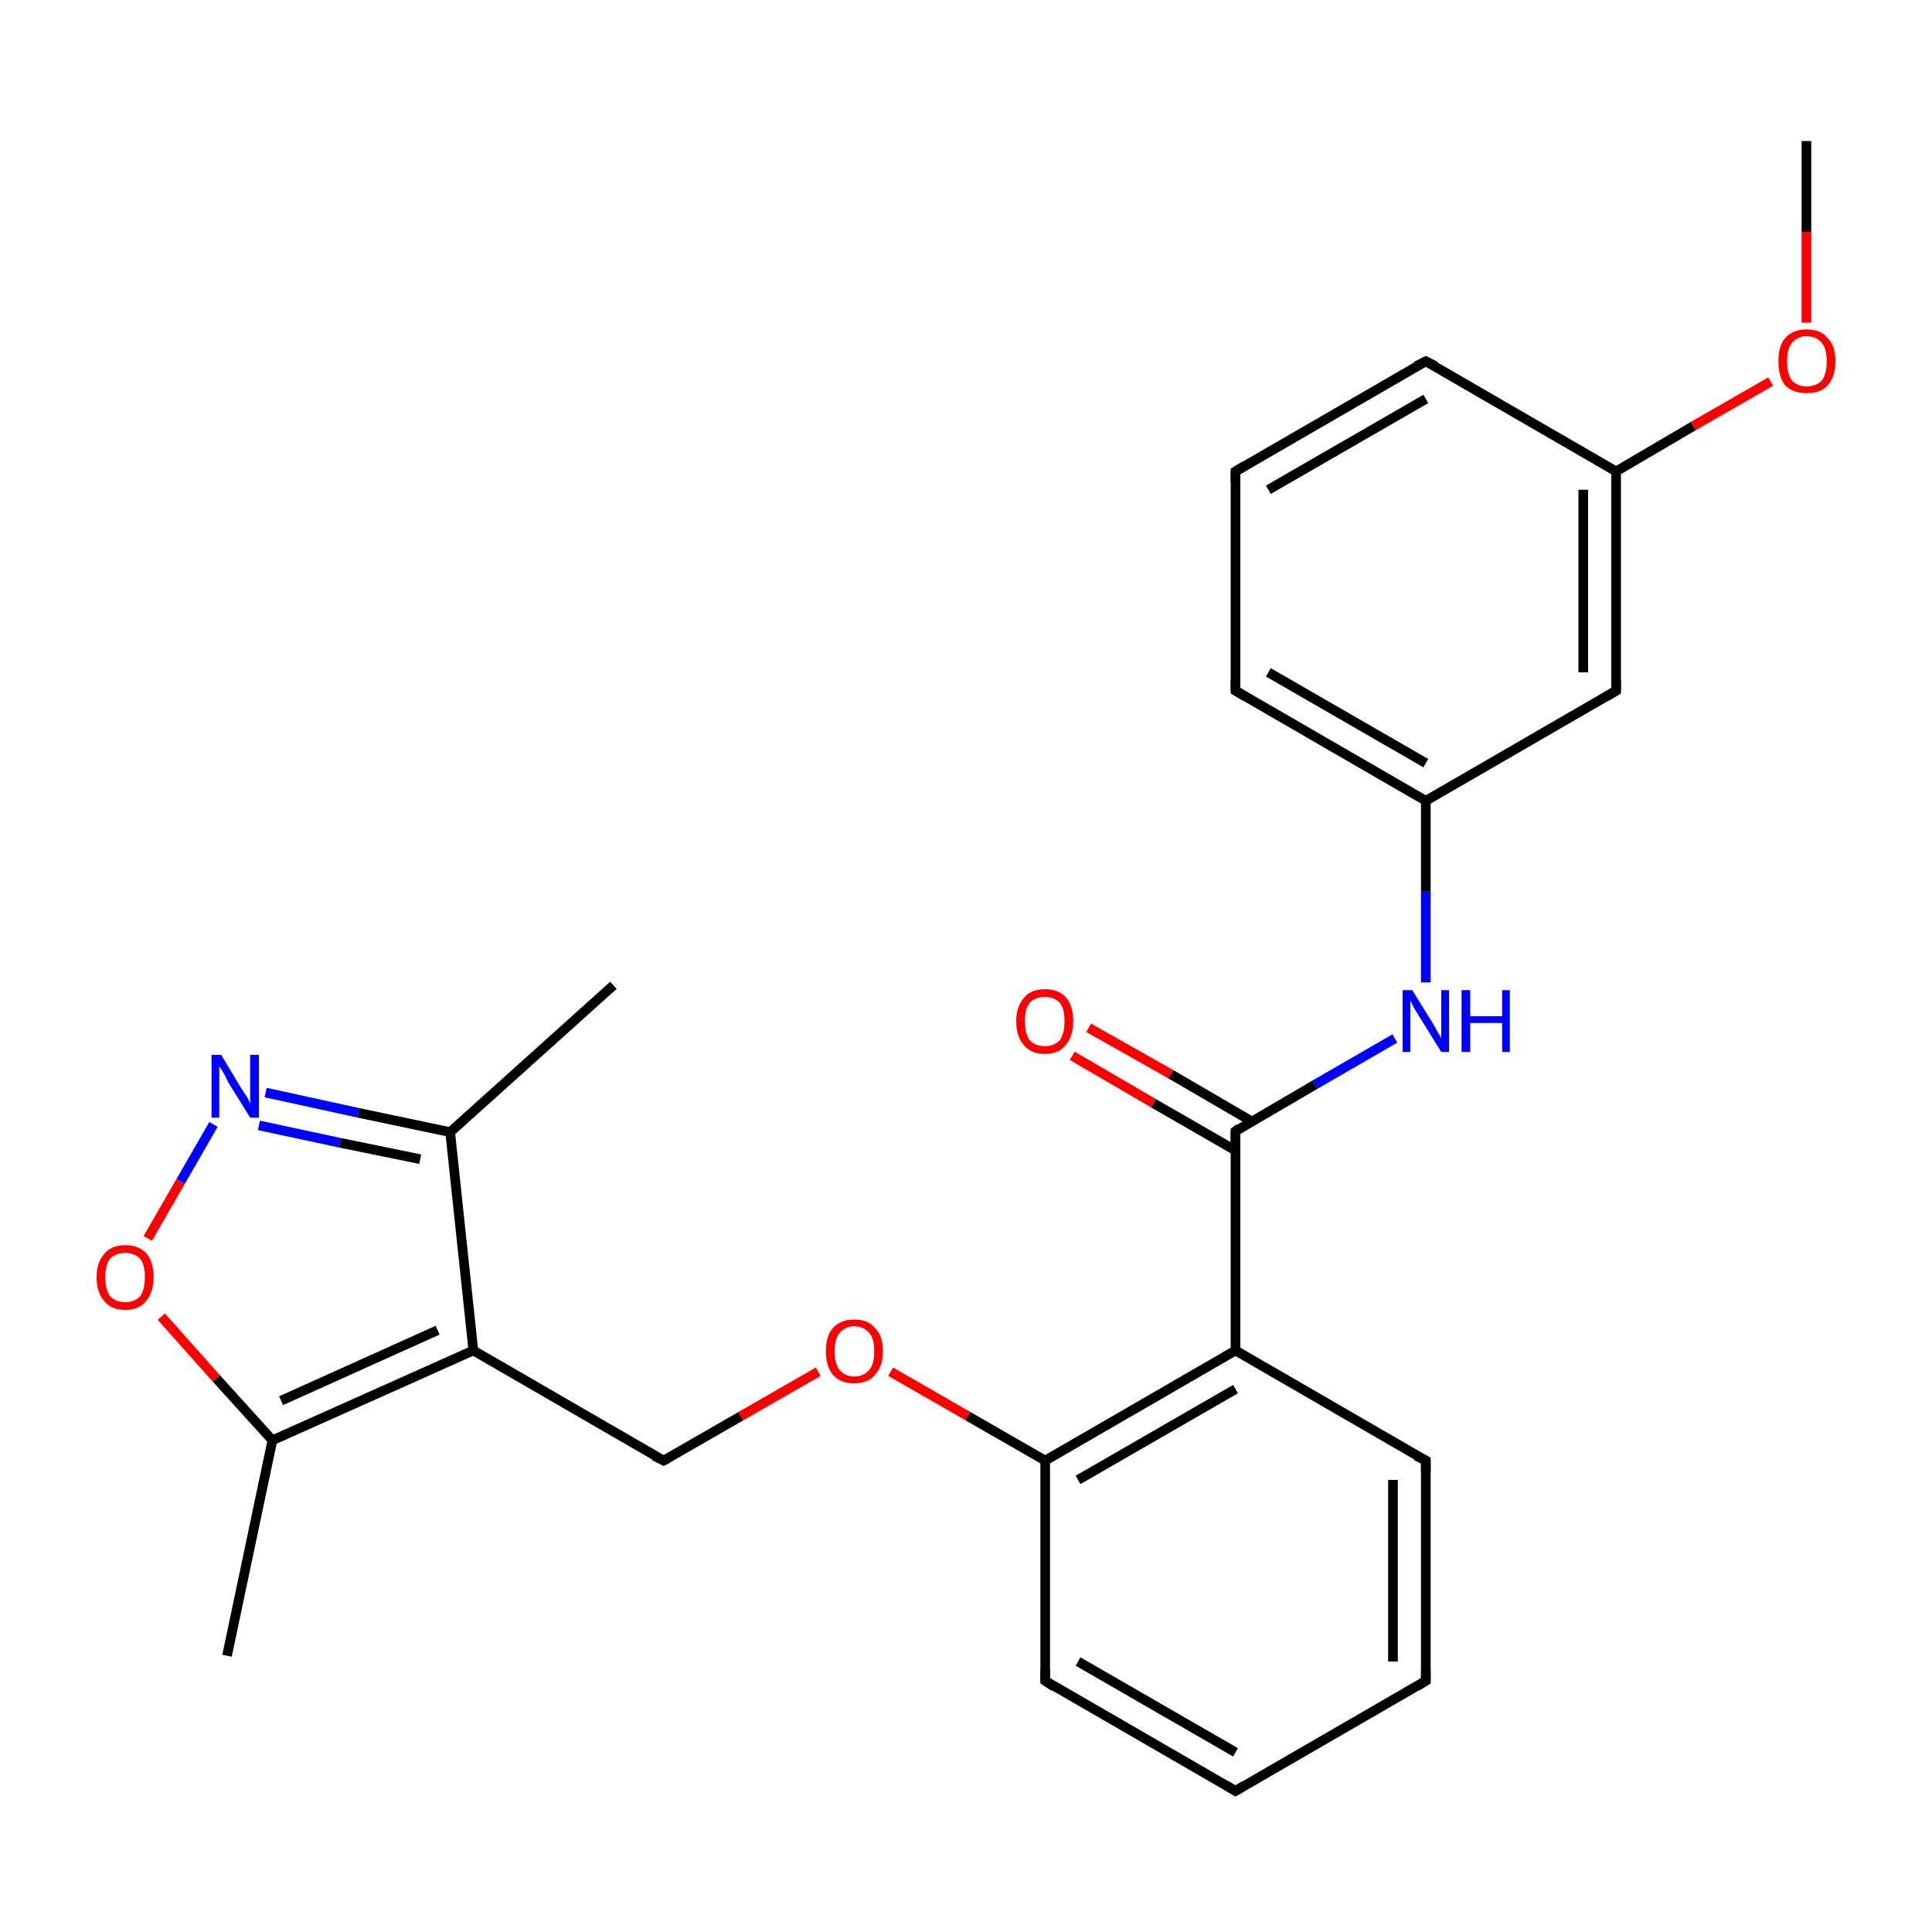<?xml version='1.0' encoding='iso-8859-1'?>
<svg version='1.1' baseProfile='full'
              xmlns='http://www.w3.org/2000/svg'
                      xmlns:rdkit='http://www.rdkit.org/xml'
                      xmlns:xlink='http://www.w3.org/1999/xlink'
                  xml:space='preserve'
width='200px' height='200px' viewBox='0 0 200 200'>
<!-- END OF HEADER -->
<rect style='opacity:1.0;fill:#FFFFFF;stroke:none' width='200.0' height='200.0' x='0.0' y='0.0'> </rect>
<path class='bond-0 atom-17 atom-16' d='M 63.5,102.0 L 46.6,117.2' style='fill:none;fill-rule:evenodd;stroke:#000000;stroke-width:1.0px;stroke-linecap:butt;stroke-linejoin:miter;stroke-opacity:1' />
<path class='bond-1 atom-16 atom-21' d='M 46.6,117.2 L 37.1,115.2' style='fill:none;fill-rule:evenodd;stroke:#000000;stroke-width:1.0px;stroke-linecap:butt;stroke-linejoin:miter;stroke-opacity:1' />
<path class='bond-1 atom-16 atom-21' d='M 37.1,115.2 L 27.5,113.1' style='fill:none;fill-rule:evenodd;stroke:#0000FF;stroke-width:1.0px;stroke-linecap:butt;stroke-linejoin:miter;stroke-opacity:1' />
<path class='bond-1 atom-16 atom-21' d='M 43.5,120.0 L 35.2,118.3' style='fill:none;fill-rule:evenodd;stroke:#000000;stroke-width:1.0px;stroke-linecap:butt;stroke-linejoin:miter;stroke-opacity:1' />
<path class='bond-1 atom-16 atom-21' d='M 35.2,118.3 L 26.8,116.5' style='fill:none;fill-rule:evenodd;stroke:#0000FF;stroke-width:1.0px;stroke-linecap:butt;stroke-linejoin:miter;stroke-opacity:1' />
<path class='bond-2 atom-16 atom-15' d='M 46.6,117.2 L 49.0,139.8' style='fill:none;fill-rule:evenodd;stroke:#000000;stroke-width:1.0px;stroke-linecap:butt;stroke-linejoin:miter;stroke-opacity:1' />
<path class='bond-3 atom-21 atom-25' d='M 22.1,116.4 L 18.7,122.3' style='fill:none;fill-rule:evenodd;stroke:#0000FF;stroke-width:1.0px;stroke-linecap:butt;stroke-linejoin:miter;stroke-opacity:1' />
<path class='bond-3 atom-21 atom-25' d='M 18.7,122.3 L 15.3,128.2' style='fill:none;fill-rule:evenodd;stroke:#FF0000;stroke-width:1.0px;stroke-linecap:butt;stroke-linejoin:miter;stroke-opacity:1' />
<path class='bond-4 atom-15 atom-8' d='M 49.0,139.8 L 68.7,151.2' style='fill:none;fill-rule:evenodd;stroke:#000000;stroke-width:1.0px;stroke-linecap:butt;stroke-linejoin:miter;stroke-opacity:1' />
<path class='bond-5 atom-15 atom-9' d='M 49.0,139.8 L 28.2,149.1' style='fill:none;fill-rule:evenodd;stroke:#000000;stroke-width:1.0px;stroke-linecap:butt;stroke-linejoin:miter;stroke-opacity:1' />
<path class='bond-5 atom-15 atom-9' d='M 45.3,137.7 L 29.1,145.0' style='fill:none;fill-rule:evenodd;stroke:#000000;stroke-width:1.0px;stroke-linecap:butt;stroke-linejoin:miter;stroke-opacity:1' />
<path class='bond-6 atom-8 atom-22' d='M 68.7,151.2 L 76.7,146.6' style='fill:none;fill-rule:evenodd;stroke:#000000;stroke-width:1.0px;stroke-linecap:butt;stroke-linejoin:miter;stroke-opacity:1' />
<path class='bond-6 atom-8 atom-22' d='M 76.7,146.6 L 84.7,142.0' style='fill:none;fill-rule:evenodd;stroke:#FF0000;stroke-width:1.0px;stroke-linecap:butt;stroke-linejoin:miter;stroke-opacity:1' />
<path class='bond-7 atom-25 atom-9' d='M 16.7,136.3 L 22.4,142.7' style='fill:none;fill-rule:evenodd;stroke:#FF0000;stroke-width:1.0px;stroke-linecap:butt;stroke-linejoin:miter;stroke-opacity:1' />
<path class='bond-7 atom-25 atom-9' d='M 22.4,142.7 L 28.2,149.1' style='fill:none;fill-rule:evenodd;stroke:#000000;stroke-width:1.0px;stroke-linecap:butt;stroke-linejoin:miter;stroke-opacity:1' />
<path class='bond-8 atom-19 atom-1' d='M 108.2,174.0 L 127.9,185.4' style='fill:none;fill-rule:evenodd;stroke:#000000;stroke-width:1.0px;stroke-linecap:butt;stroke-linejoin:miter;stroke-opacity:1' />
<path class='bond-8 atom-19 atom-1' d='M 111.6,172.0 L 127.9,181.4' style='fill:none;fill-rule:evenodd;stroke:#000000;stroke-width:1.0px;stroke-linecap:butt;stroke-linejoin:miter;stroke-opacity:1' />
<path class='bond-9 atom-19 atom-18' d='M 108.2,174.0 L 108.2,151.2' style='fill:none;fill-rule:evenodd;stroke:#000000;stroke-width:1.0px;stroke-linecap:butt;stroke-linejoin:miter;stroke-opacity:1' />
<path class='bond-10 atom-9 atom-10' d='M 28.2,149.1 L 23.5,171.4' style='fill:none;fill-rule:evenodd;stroke:#000000;stroke-width:1.0px;stroke-linecap:butt;stroke-linejoin:miter;stroke-opacity:1' />
<path class='bond-11 atom-1 atom-2' d='M 127.9,185.4 L 147.6,174.0' style='fill:none;fill-rule:evenodd;stroke:#000000;stroke-width:1.0px;stroke-linecap:butt;stroke-linejoin:miter;stroke-opacity:1' />
<path class='bond-12 atom-22 atom-18' d='M 92.2,142.0 L 100.2,146.6' style='fill:none;fill-rule:evenodd;stroke:#FF0000;stroke-width:1.0px;stroke-linecap:butt;stroke-linejoin:miter;stroke-opacity:1' />
<path class='bond-12 atom-22 atom-18' d='M 100.2,146.6 L 108.2,151.2' style='fill:none;fill-rule:evenodd;stroke:#000000;stroke-width:1.0px;stroke-linecap:butt;stroke-linejoin:miter;stroke-opacity:1' />
<path class='bond-13 atom-18 atom-11' d='M 108.2,151.2 L 127.9,139.8' style='fill:none;fill-rule:evenodd;stroke:#000000;stroke-width:1.0px;stroke-linecap:butt;stroke-linejoin:miter;stroke-opacity:1' />
<path class='bond-13 atom-18 atom-11' d='M 111.6,153.2 L 127.9,143.8' style='fill:none;fill-rule:evenodd;stroke:#000000;stroke-width:1.0px;stroke-linecap:butt;stroke-linejoin:miter;stroke-opacity:1' />
<path class='bond-14 atom-2 atom-3' d='M 147.6,174.0 L 147.6,151.2' style='fill:none;fill-rule:evenodd;stroke:#000000;stroke-width:1.0px;stroke-linecap:butt;stroke-linejoin:miter;stroke-opacity:1' />
<path class='bond-14 atom-2 atom-3' d='M 144.2,172.0 L 144.2,153.2' style='fill:none;fill-rule:evenodd;stroke:#000000;stroke-width:1.0px;stroke-linecap:butt;stroke-linejoin:miter;stroke-opacity:1' />
<path class='bond-15 atom-11 atom-3' d='M 127.9,139.8 L 147.6,151.2' style='fill:none;fill-rule:evenodd;stroke:#000000;stroke-width:1.0px;stroke-linecap:butt;stroke-linejoin:miter;stroke-opacity:1' />
<path class='bond-16 atom-11 atom-4' d='M 127.9,139.8 L 127.9,117.1' style='fill:none;fill-rule:evenodd;stroke:#000000;stroke-width:1.0px;stroke-linecap:butt;stroke-linejoin:miter;stroke-opacity:1' />
<path class='bond-17 atom-0 atom-4' d='M 144.4,107.5 L 136.1,112.3' style='fill:none;fill-rule:evenodd;stroke:#0000FF;stroke-width:1.0px;stroke-linecap:butt;stroke-linejoin:miter;stroke-opacity:1' />
<path class='bond-17 atom-0 atom-4' d='M 136.1,112.3 L 127.9,117.1' style='fill:none;fill-rule:evenodd;stroke:#000000;stroke-width:1.0px;stroke-linecap:butt;stroke-linejoin:miter;stroke-opacity:1' />
<path class='bond-18 atom-0 atom-5' d='M 147.6,101.7 L 147.6,92.3' style='fill:none;fill-rule:evenodd;stroke:#0000FF;stroke-width:1.0px;stroke-linecap:butt;stroke-linejoin:miter;stroke-opacity:1' />
<path class='bond-18 atom-0 atom-5' d='M 147.6,92.3 L 147.6,82.9' style='fill:none;fill-rule:evenodd;stroke:#000000;stroke-width:1.0px;stroke-linecap:butt;stroke-linejoin:miter;stroke-opacity:1' />
<path class='bond-19 atom-7 atom-5' d='M 127.9,71.5 L 147.6,82.9' style='fill:none;fill-rule:evenodd;stroke:#000000;stroke-width:1.0px;stroke-linecap:butt;stroke-linejoin:miter;stroke-opacity:1' />
<path class='bond-19 atom-7 atom-5' d='M 131.3,69.6 L 147.6,79.0' style='fill:none;fill-rule:evenodd;stroke:#000000;stroke-width:1.0px;stroke-linecap:butt;stroke-linejoin:miter;stroke-opacity:1' />
<path class='bond-20 atom-7 atom-13' d='M 127.9,71.5 L 127.9,48.8' style='fill:none;fill-rule:evenodd;stroke:#000000;stroke-width:1.0px;stroke-linecap:butt;stroke-linejoin:miter;stroke-opacity:1' />
<path class='bond-21 atom-4 atom-23' d='M 129.6,116.1 L 121.2,111.2' style='fill:none;fill-rule:evenodd;stroke:#000000;stroke-width:1.0px;stroke-linecap:butt;stroke-linejoin:miter;stroke-opacity:1' />
<path class='bond-21 atom-4 atom-23' d='M 121.2,111.2 L 112.7,106.4' style='fill:none;fill-rule:evenodd;stroke:#FF0000;stroke-width:1.0px;stroke-linecap:butt;stroke-linejoin:miter;stroke-opacity:1' />
<path class='bond-21 atom-4 atom-23' d='M 127.9,119.1 L 119.4,114.2' style='fill:none;fill-rule:evenodd;stroke:#000000;stroke-width:1.0px;stroke-linecap:butt;stroke-linejoin:miter;stroke-opacity:1' />
<path class='bond-21 atom-4 atom-23' d='M 119.4,114.2 L 111.0,109.3' style='fill:none;fill-rule:evenodd;stroke:#FF0000;stroke-width:1.0px;stroke-linecap:butt;stroke-linejoin:miter;stroke-opacity:1' />
<path class='bond-22 atom-5 atom-20' d='M 147.6,82.9 L 167.3,71.5' style='fill:none;fill-rule:evenodd;stroke:#000000;stroke-width:1.0px;stroke-linecap:butt;stroke-linejoin:miter;stroke-opacity:1' />
<path class='bond-23 atom-13 atom-12' d='M 127.9,48.8 L 147.6,37.4' style='fill:none;fill-rule:evenodd;stroke:#000000;stroke-width:1.0px;stroke-linecap:butt;stroke-linejoin:miter;stroke-opacity:1' />
<path class='bond-23 atom-13 atom-12' d='M 131.3,50.7 L 147.6,41.3' style='fill:none;fill-rule:evenodd;stroke:#000000;stroke-width:1.0px;stroke-linecap:butt;stroke-linejoin:miter;stroke-opacity:1' />
<path class='bond-24 atom-20 atom-6' d='M 167.3,71.5 L 167.3,48.8' style='fill:none;fill-rule:evenodd;stroke:#000000;stroke-width:1.0px;stroke-linecap:butt;stroke-linejoin:miter;stroke-opacity:1' />
<path class='bond-24 atom-20 atom-6' d='M 163.9,69.6 L 163.9,50.7' style='fill:none;fill-rule:evenodd;stroke:#000000;stroke-width:1.0px;stroke-linecap:butt;stroke-linejoin:miter;stroke-opacity:1' />
<path class='bond-25 atom-12 atom-6' d='M 147.6,37.4 L 167.3,48.8' style='fill:none;fill-rule:evenodd;stroke:#000000;stroke-width:1.0px;stroke-linecap:butt;stroke-linejoin:miter;stroke-opacity:1' />
<path class='bond-26 atom-6 atom-24' d='M 167.3,48.8 L 175.3,44.1' style='fill:none;fill-rule:evenodd;stroke:#000000;stroke-width:1.0px;stroke-linecap:butt;stroke-linejoin:miter;stroke-opacity:1' />
<path class='bond-26 atom-6 atom-24' d='M 175.3,44.1 L 183.3,39.5' style='fill:none;fill-rule:evenodd;stroke:#FF0000;stroke-width:1.0px;stroke-linecap:butt;stroke-linejoin:miter;stroke-opacity:1' />
<path class='bond-27 atom-24 atom-14' d='M 187.0,33.4 L 187.0,24.0' style='fill:none;fill-rule:evenodd;stroke:#FF0000;stroke-width:1.0px;stroke-linecap:butt;stroke-linejoin:miter;stroke-opacity:1' />
<path class='bond-27 atom-24 atom-14' d='M 187.0,24.0 L 187.0,14.6' style='fill:none;fill-rule:evenodd;stroke:#000000;stroke-width:1.0px;stroke-linecap:butt;stroke-linejoin:miter;stroke-opacity:1' />
<path d='M 126.9,184.8 L 127.9,185.4 L 128.9,184.8' style='fill:none;stroke:#000000;stroke-width:1.0px;stroke-linecap:butt;stroke-linejoin:miter;stroke-miterlimit:10;stroke-opacity:1;' />
<path d='M 146.6,174.6 L 147.6,174.0 L 147.6,172.9' style='fill:none;stroke:#000000;stroke-width:1.0px;stroke-linecap:butt;stroke-linejoin:miter;stroke-miterlimit:10;stroke-opacity:1;' />
<path d='M 147.6,152.4 L 147.6,151.2 L 146.6,150.7' style='fill:none;stroke:#000000;stroke-width:1.0px;stroke-linecap:butt;stroke-linejoin:miter;stroke-miterlimit:10;stroke-opacity:1;' />
<path d='M 127.9,118.2 L 127.9,117.1 L 128.3,116.8' style='fill:none;stroke:#000000;stroke-width:1.0px;stroke-linecap:butt;stroke-linejoin:miter;stroke-miterlimit:10;stroke-opacity:1;' />
<path d='M 128.9,72.1 L 127.9,71.5 L 127.9,70.4' style='fill:none;stroke:#000000;stroke-width:1.0px;stroke-linecap:butt;stroke-linejoin:miter;stroke-miterlimit:10;stroke-opacity:1;' />
<path d='M 67.7,150.7 L 68.7,151.2 L 69.1,151.0' style='fill:none;stroke:#000000;stroke-width:1.0px;stroke-linecap:butt;stroke-linejoin:miter;stroke-miterlimit:10;stroke-opacity:1;' />
<path d='M 146.6,37.9 L 147.6,37.4 L 148.6,37.9' style='fill:none;stroke:#000000;stroke-width:1.0px;stroke-linecap:butt;stroke-linejoin:miter;stroke-miterlimit:10;stroke-opacity:1;' />
<path d='M 127.9,49.9 L 127.9,48.8 L 128.9,48.2' style='fill:none;stroke:#000000;stroke-width:1.0px;stroke-linecap:butt;stroke-linejoin:miter;stroke-miterlimit:10;stroke-opacity:1;' />
<path d='M 109.1,174.6 L 108.2,174.0 L 108.2,172.9' style='fill:none;stroke:#000000;stroke-width:1.0px;stroke-linecap:butt;stroke-linejoin:miter;stroke-miterlimit:10;stroke-opacity:1;' />
<path d='M 166.3,72.1 L 167.3,71.5 L 167.3,70.4' style='fill:none;stroke:#000000;stroke-width:1.0px;stroke-linecap:butt;stroke-linejoin:miter;stroke-miterlimit:10;stroke-opacity:1;' />
<path class='atom-0' d='M 146.2 102.5
L 148.3 105.9
Q 148.5 106.2, 148.8 106.8
Q 149.2 107.4, 149.2 107.5
L 149.2 102.5
L 150.0 102.5
L 150.0 108.9
L 149.2 108.9
L 146.9 105.2
Q 146.6 104.7, 146.3 104.2
Q 146.1 103.7, 146.0 103.6
L 146.0 108.9
L 145.2 108.9
L 145.2 102.5
L 146.2 102.5
' fill='#0000FF'/>
<path class='atom-0' d='M 151.3 102.5
L 152.2 102.5
L 152.2 105.2
L 155.5 105.2
L 155.5 102.5
L 156.3 102.5
L 156.3 108.9
L 155.5 108.9
L 155.5 105.9
L 152.2 105.9
L 152.2 108.9
L 151.3 108.9
L 151.3 102.5
' fill='#0000FF'/>
<path class='atom-21' d='M 22.9 109.2
L 25.0 112.7
Q 25.2 113.0, 25.6 113.6
Q 25.9 114.2, 25.9 114.3
L 25.9 109.2
L 26.8 109.2
L 26.8 115.7
L 25.9 115.7
L 23.6 112.0
Q 23.4 111.5, 23.1 111.0
Q 22.8 110.5, 22.7 110.4
L 22.7 115.7
L 21.9 115.7
L 21.9 109.2
L 22.9 109.2
' fill='#0000FF'/>
<path class='atom-22' d='M 85.5 139.9
Q 85.5 138.3, 86.2 137.5
Q 87.0 136.6, 88.4 136.6
Q 89.9 136.6, 90.6 137.5
Q 91.4 138.3, 91.4 139.9
Q 91.4 141.4, 90.6 142.3
Q 89.9 143.2, 88.4 143.2
Q 87.0 143.2, 86.2 142.3
Q 85.5 141.4, 85.5 139.9
M 88.4 142.5
Q 89.4 142.5, 90.0 141.8
Q 90.5 141.2, 90.5 139.9
Q 90.5 138.6, 90.0 138.0
Q 89.4 137.3, 88.4 137.3
Q 87.5 137.3, 86.9 138.0
Q 86.4 138.6, 86.4 139.9
Q 86.4 141.2, 86.9 141.8
Q 87.5 142.5, 88.4 142.5
' fill='#FF0000'/>
<path class='atom-23' d='M 105.2 105.7
Q 105.2 104.2, 106.0 103.3
Q 106.7 102.4, 108.2 102.4
Q 109.6 102.4, 110.4 103.3
Q 111.1 104.2, 111.1 105.7
Q 111.1 107.3, 110.3 108.2
Q 109.6 109.1, 108.2 109.1
Q 106.7 109.1, 106.0 108.2
Q 105.2 107.3, 105.2 105.7
M 108.2 108.3
Q 109.1 108.3, 109.7 107.7
Q 110.2 107.0, 110.2 105.7
Q 110.2 104.4, 109.7 103.8
Q 109.1 103.2, 108.2 103.2
Q 107.2 103.2, 106.6 103.8
Q 106.1 104.4, 106.1 105.7
Q 106.1 107.0, 106.6 107.7
Q 107.2 108.3, 108.2 108.3
' fill='#FF0000'/>
<path class='atom-24' d='M 184.1 37.4
Q 184.1 35.8, 184.8 35.0
Q 185.6 34.1, 187.0 34.1
Q 188.5 34.1, 189.2 35.0
Q 190.0 35.8, 190.0 37.4
Q 190.0 39.0, 189.2 39.9
Q 188.5 40.7, 187.0 40.7
Q 185.6 40.7, 184.8 39.9
Q 184.1 39.0, 184.1 37.4
M 187.0 40.0
Q 188.0 40.0, 188.6 39.4
Q 189.1 38.7, 189.1 37.4
Q 189.1 36.1, 188.6 35.5
Q 188.0 34.8, 187.0 34.8
Q 186.1 34.8, 185.5 35.5
Q 185.0 36.1, 185.0 37.4
Q 185.0 38.7, 185.5 39.4
Q 186.1 40.0, 187.0 40.0
' fill='#FF0000'/>
<path class='atom-25' d='M 10.0 132.2
Q 10.0 130.7, 10.8 129.8
Q 11.5 128.9, 13.0 128.9
Q 14.4 128.9, 15.2 129.8
Q 15.9 130.7, 15.9 132.2
Q 15.9 133.8, 15.1 134.7
Q 14.4 135.6, 13.0 135.6
Q 11.5 135.6, 10.8 134.7
Q 10.0 133.8, 10.0 132.2
M 13.0 134.8
Q 13.9 134.8, 14.5 134.2
Q 15.0 133.5, 15.0 132.2
Q 15.0 130.9, 14.5 130.3
Q 13.9 129.7, 13.0 129.7
Q 12.0 129.7, 11.4 130.3
Q 10.9 130.9, 10.9 132.2
Q 10.9 133.5, 11.4 134.2
Q 12.0 134.8, 13.0 134.8
' fill='#FF0000'/>
</svg>
